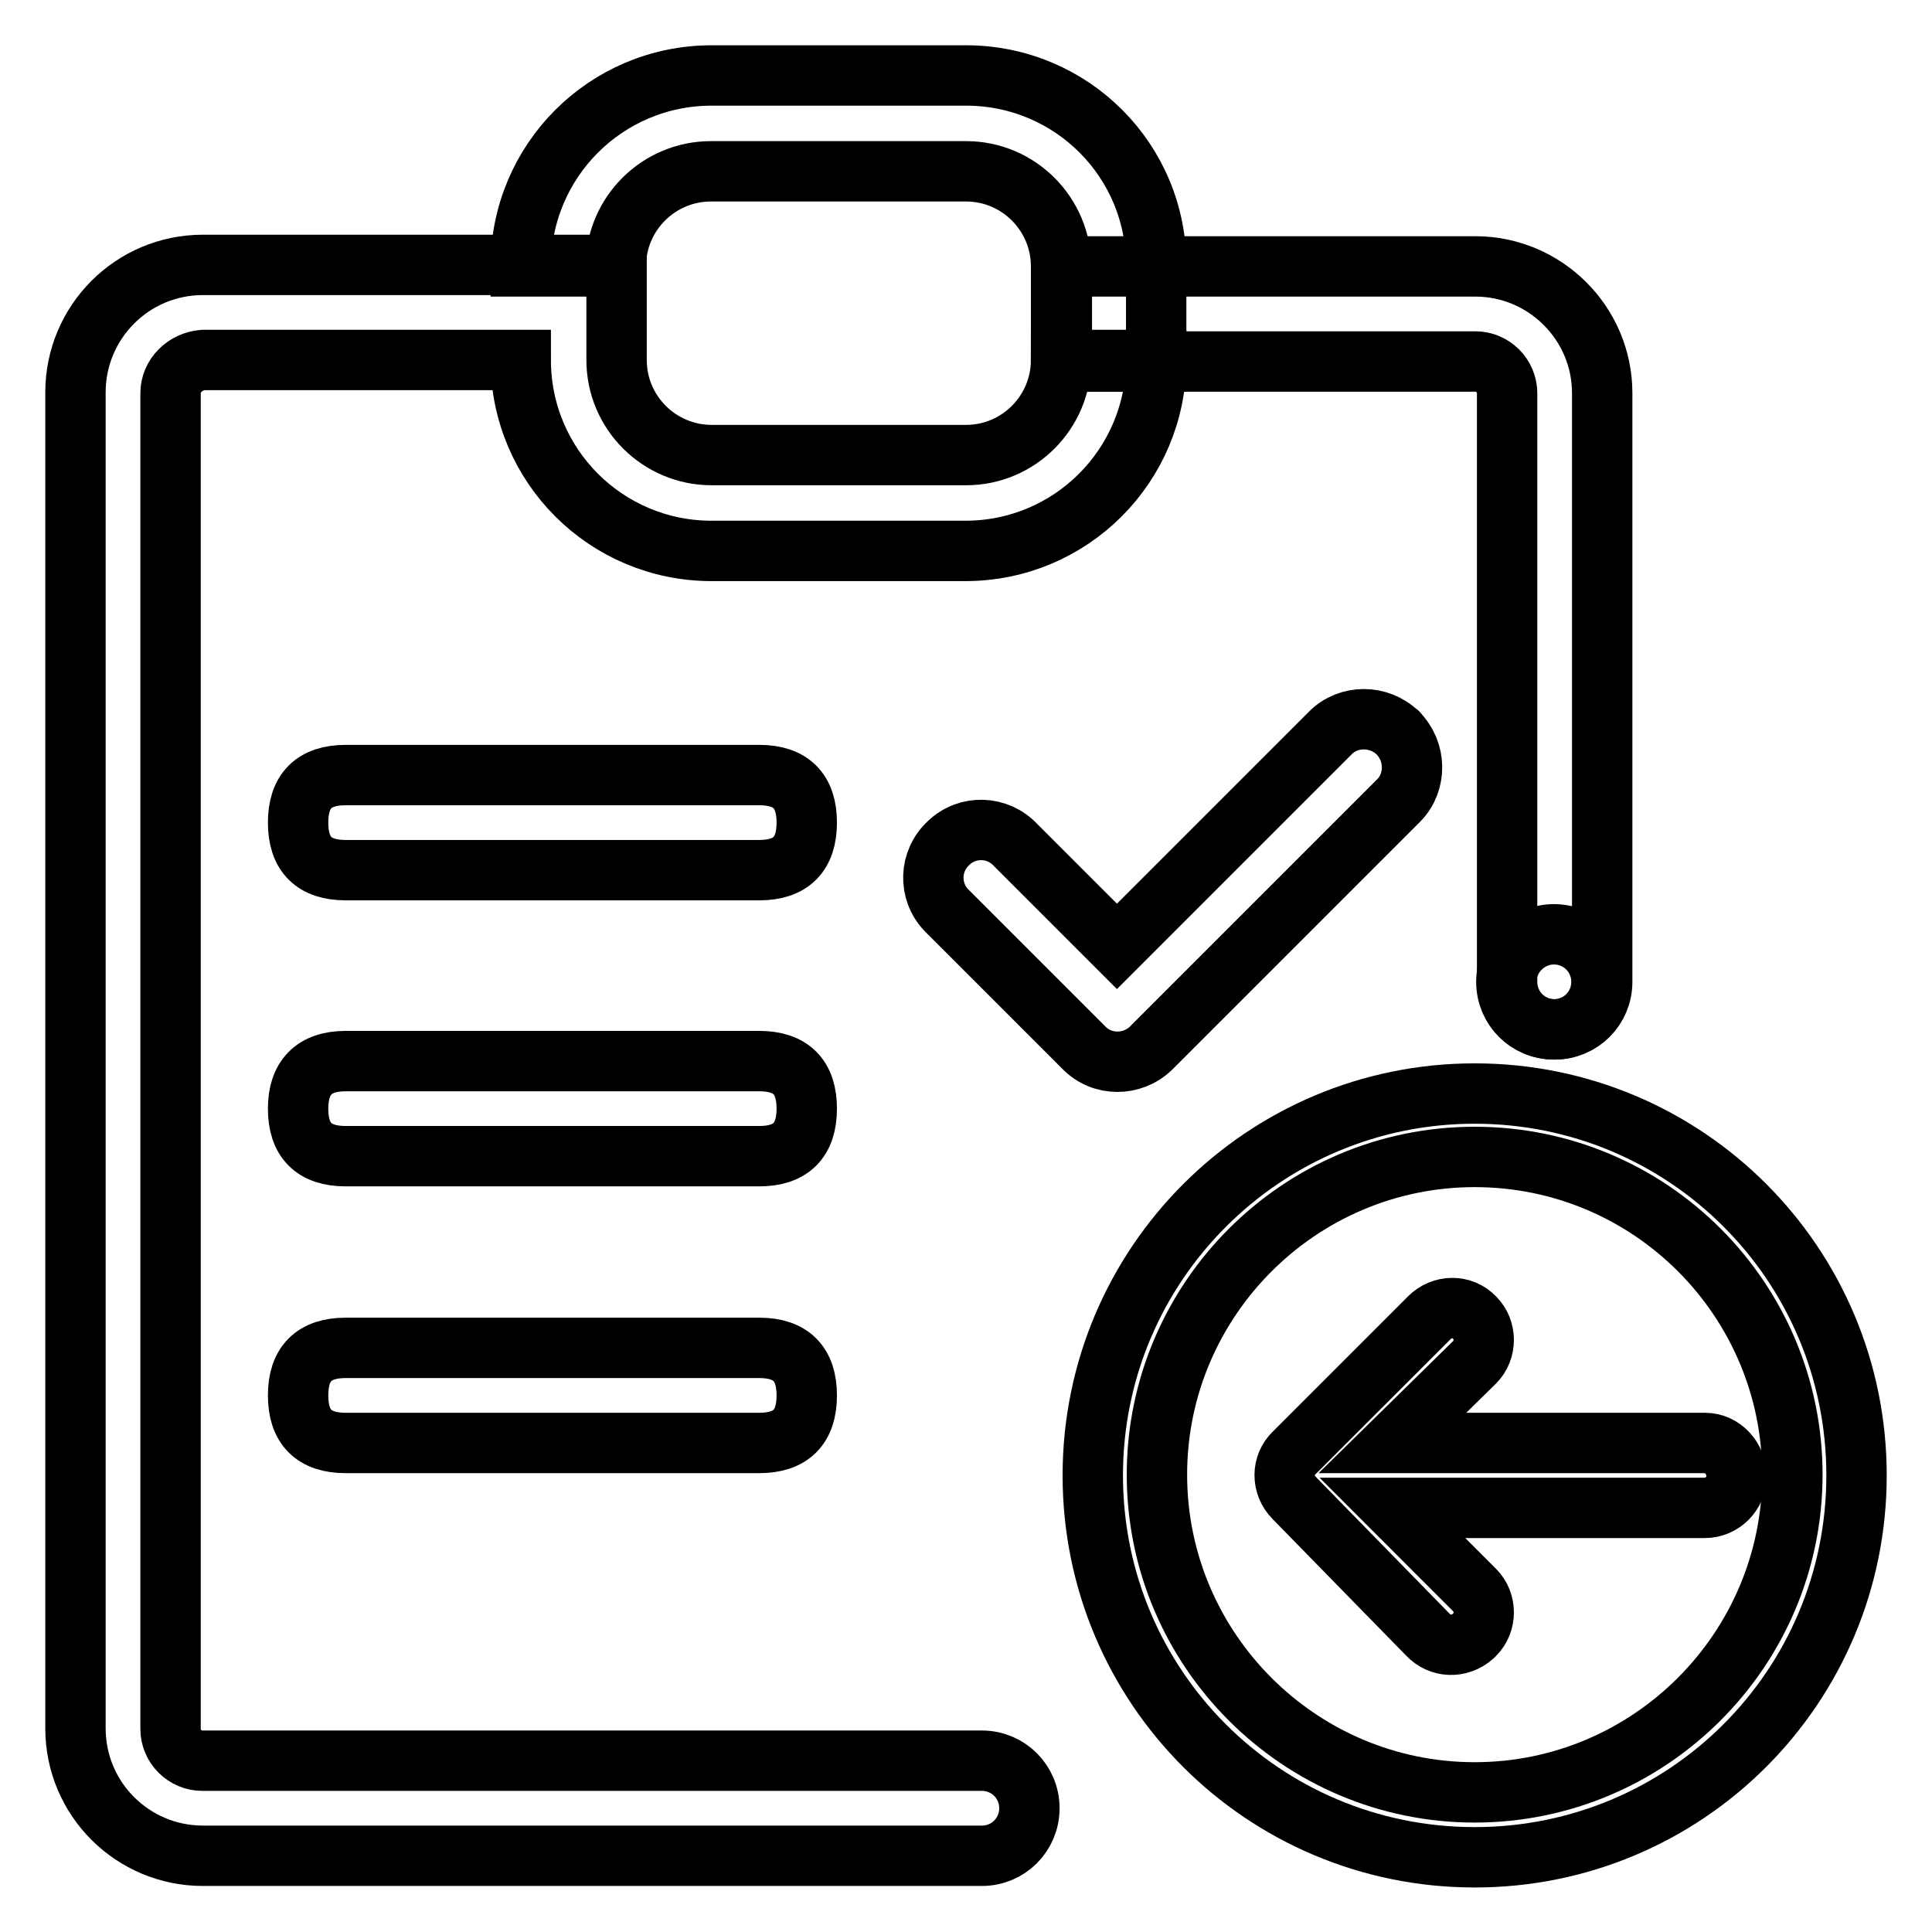 <?xml version="1.0" encoding="utf-8"?>
<!-- Svg Vector Icons : http://www.onlinewebfonts.com/icon -->
<!DOCTYPE svg PUBLIC "-//W3C//DTD SVG 1.1//EN" "http://www.w3.org/Graphics/SVG/1.1/DTD/svg11.dtd">
<svg version="1.1" xmlns="http://www.w3.org/2000/svg" xmlns:xlink="http://www.w3.org/1999/xlink" x="0px" y="0px" viewBox="0 0 256 256" enable-background="new 0 0 256 256" xml:space="preserve">
<g> <path stroke-width="8" fill-opacity="0" stroke="#000000"  d="M128,10H94.3C80.3,10,69,21.3,69,35.3h12.6c0-7,5.7-12.6,12.6-12.6H128c7,0,12.6,5.7,12.6,12.6v12.6h12.6 V35.3C153.3,21.3,142,10,128,10z"/> <path stroke-width="8" fill-opacity="0" stroke="#000000"  d="M45.8,102.7h54.8c4.2,0,6.3,2.1,6.3,6.3l0,0c0,4.2-2.1,6.3-6.3,6.3H45.8c-4.2,0-6.3-2.1-6.3-6.3l0,0 C39.5,104.8,41.6,102.7,45.8,102.7z"/> <path stroke-width="8" fill-opacity="0" stroke="#000000"  d="M45.8,140.6h54.8c4.2,0,6.3,2.1,6.3,6.3l0,0c0,4.2-2.1,6.3-6.3,6.3H45.8c-4.2,0-6.3-2.1-6.3-6.3l0,0 C39.5,142.8,41.6,140.6,45.8,140.6z"/> <path stroke-width="8" fill-opacity="0" stroke="#000000"  d="M45.8,178.6h54.8c4.2,0,6.3,2.1,6.3,6.3l0,0c0,4.2-2.1,6.3-6.3,6.3H45.8c-4.2,0-6.3-2.1-6.3-6.3l0,0 C39.5,180.7,41.6,178.6,45.8,178.6z"/> <path stroke-width="8" fill-opacity="0" stroke="#000000"  d="M185.2,97.1c-2.5-2.4-6.5-2.4-8.9,0L148,125.4L134.6,112c-2.4-2.6-6.4-2.7-8.9-0.3 c-2.6,2.4-2.7,6.4-0.3,8.9c0.1,0.1,0.2,0.2,0.3,0.3l17.9,17.9c2.4,2.5,6.4,2.5,8.9,0.1c0,0,0,0,0.1-0.1l32.8-32.8 C187.7,103.6,187.7,99.6,185.2,97.1C185.3,97.1,185.2,97.1,185.2,97.1L185.2,97.1z M195.4,153.3c23.3,0,42.1,18.9,42.1,42.1 s-18.9,42.1-42.1,42.1s-42.1-18.9-42.1-42.1S172.2,153.3,195.4,153.3 M195.4,144.9c-27.9,0-50.6,22.6-50.6,50.6 s22.6,50.6,50.6,50.6s50.6-22.6,50.6-50.6S223.4,144.9,195.4,144.9z"/> <path stroke-width="8" fill-opacity="0" stroke="#000000"  d="M225.9,191.2h-41.4l10.9-10.7c1.6-1.6,1.6-4.3,0-5.9c-1.6-1.7-4.3-1.7-6,0c0,0,0,0,0,0l-17.9,17.9 c-1.7,1.6-1.7,4.3,0,6c0,0,0,0,0,0l17.7,18.1c1.6,1.7,4.2,1.8,6,0.2c0.1-0.1,0.2-0.2,0.2-0.2c1.6-1.6,1.6-4.3,0-5.9l-10.9-10.9 h41.4c2.3,0,4.2-1.9,4.2-4.2S228.3,191.2,225.9,191.2L225.9,191.2z"/> <path stroke-width="8" fill-opacity="0" stroke="#000000"  d="M199.6,130.1c0,3.5,2.8,6.3,6.3,6.3c3.5,0,6.3-2.8,6.3-6.3c0-3.5-2.8-6.3-6.3-6.3 C202.5,123.8,199.6,126.6,199.6,130.1z"/> <path stroke-width="8" fill-opacity="0" stroke="#000000"  d="M22.6,52.1v177c0,2.3,1.9,4.2,4.2,4.2h103.3c3.5,0,6.3,2.8,6.3,6.3s-2.8,6.3-6.3,6.3H26.9 c-9.3,0-16.9-7.5-16.9-16.9v-177c0-9.3,7.5-16.9,16.9-16.9h54.8v12.6c0,7,5.7,12.6,12.6,12.6H128c7,0,12.6-5.7,12.6-12.6h12.6 c0,14-11.3,25.3-25.3,25.3H94.3c-14,0-25.3-11.3-25.3-25.3H26.9C24.5,47.9,22.6,49.8,22.6,52.1z"/> <path stroke-width="8" fill-opacity="0" stroke="#000000"  d="M212.3,52.1v78c0,3.5-2.8,6.3-6.3,6.3c-3.5,0-6.3-2.8-6.3-6.3v-78c0-2.3-1.9-4.2-4.2-4.2h-54.8V35.3h54.8 C204.7,35.3,212.3,42.8,212.3,52.1z"/></g>
</svg>